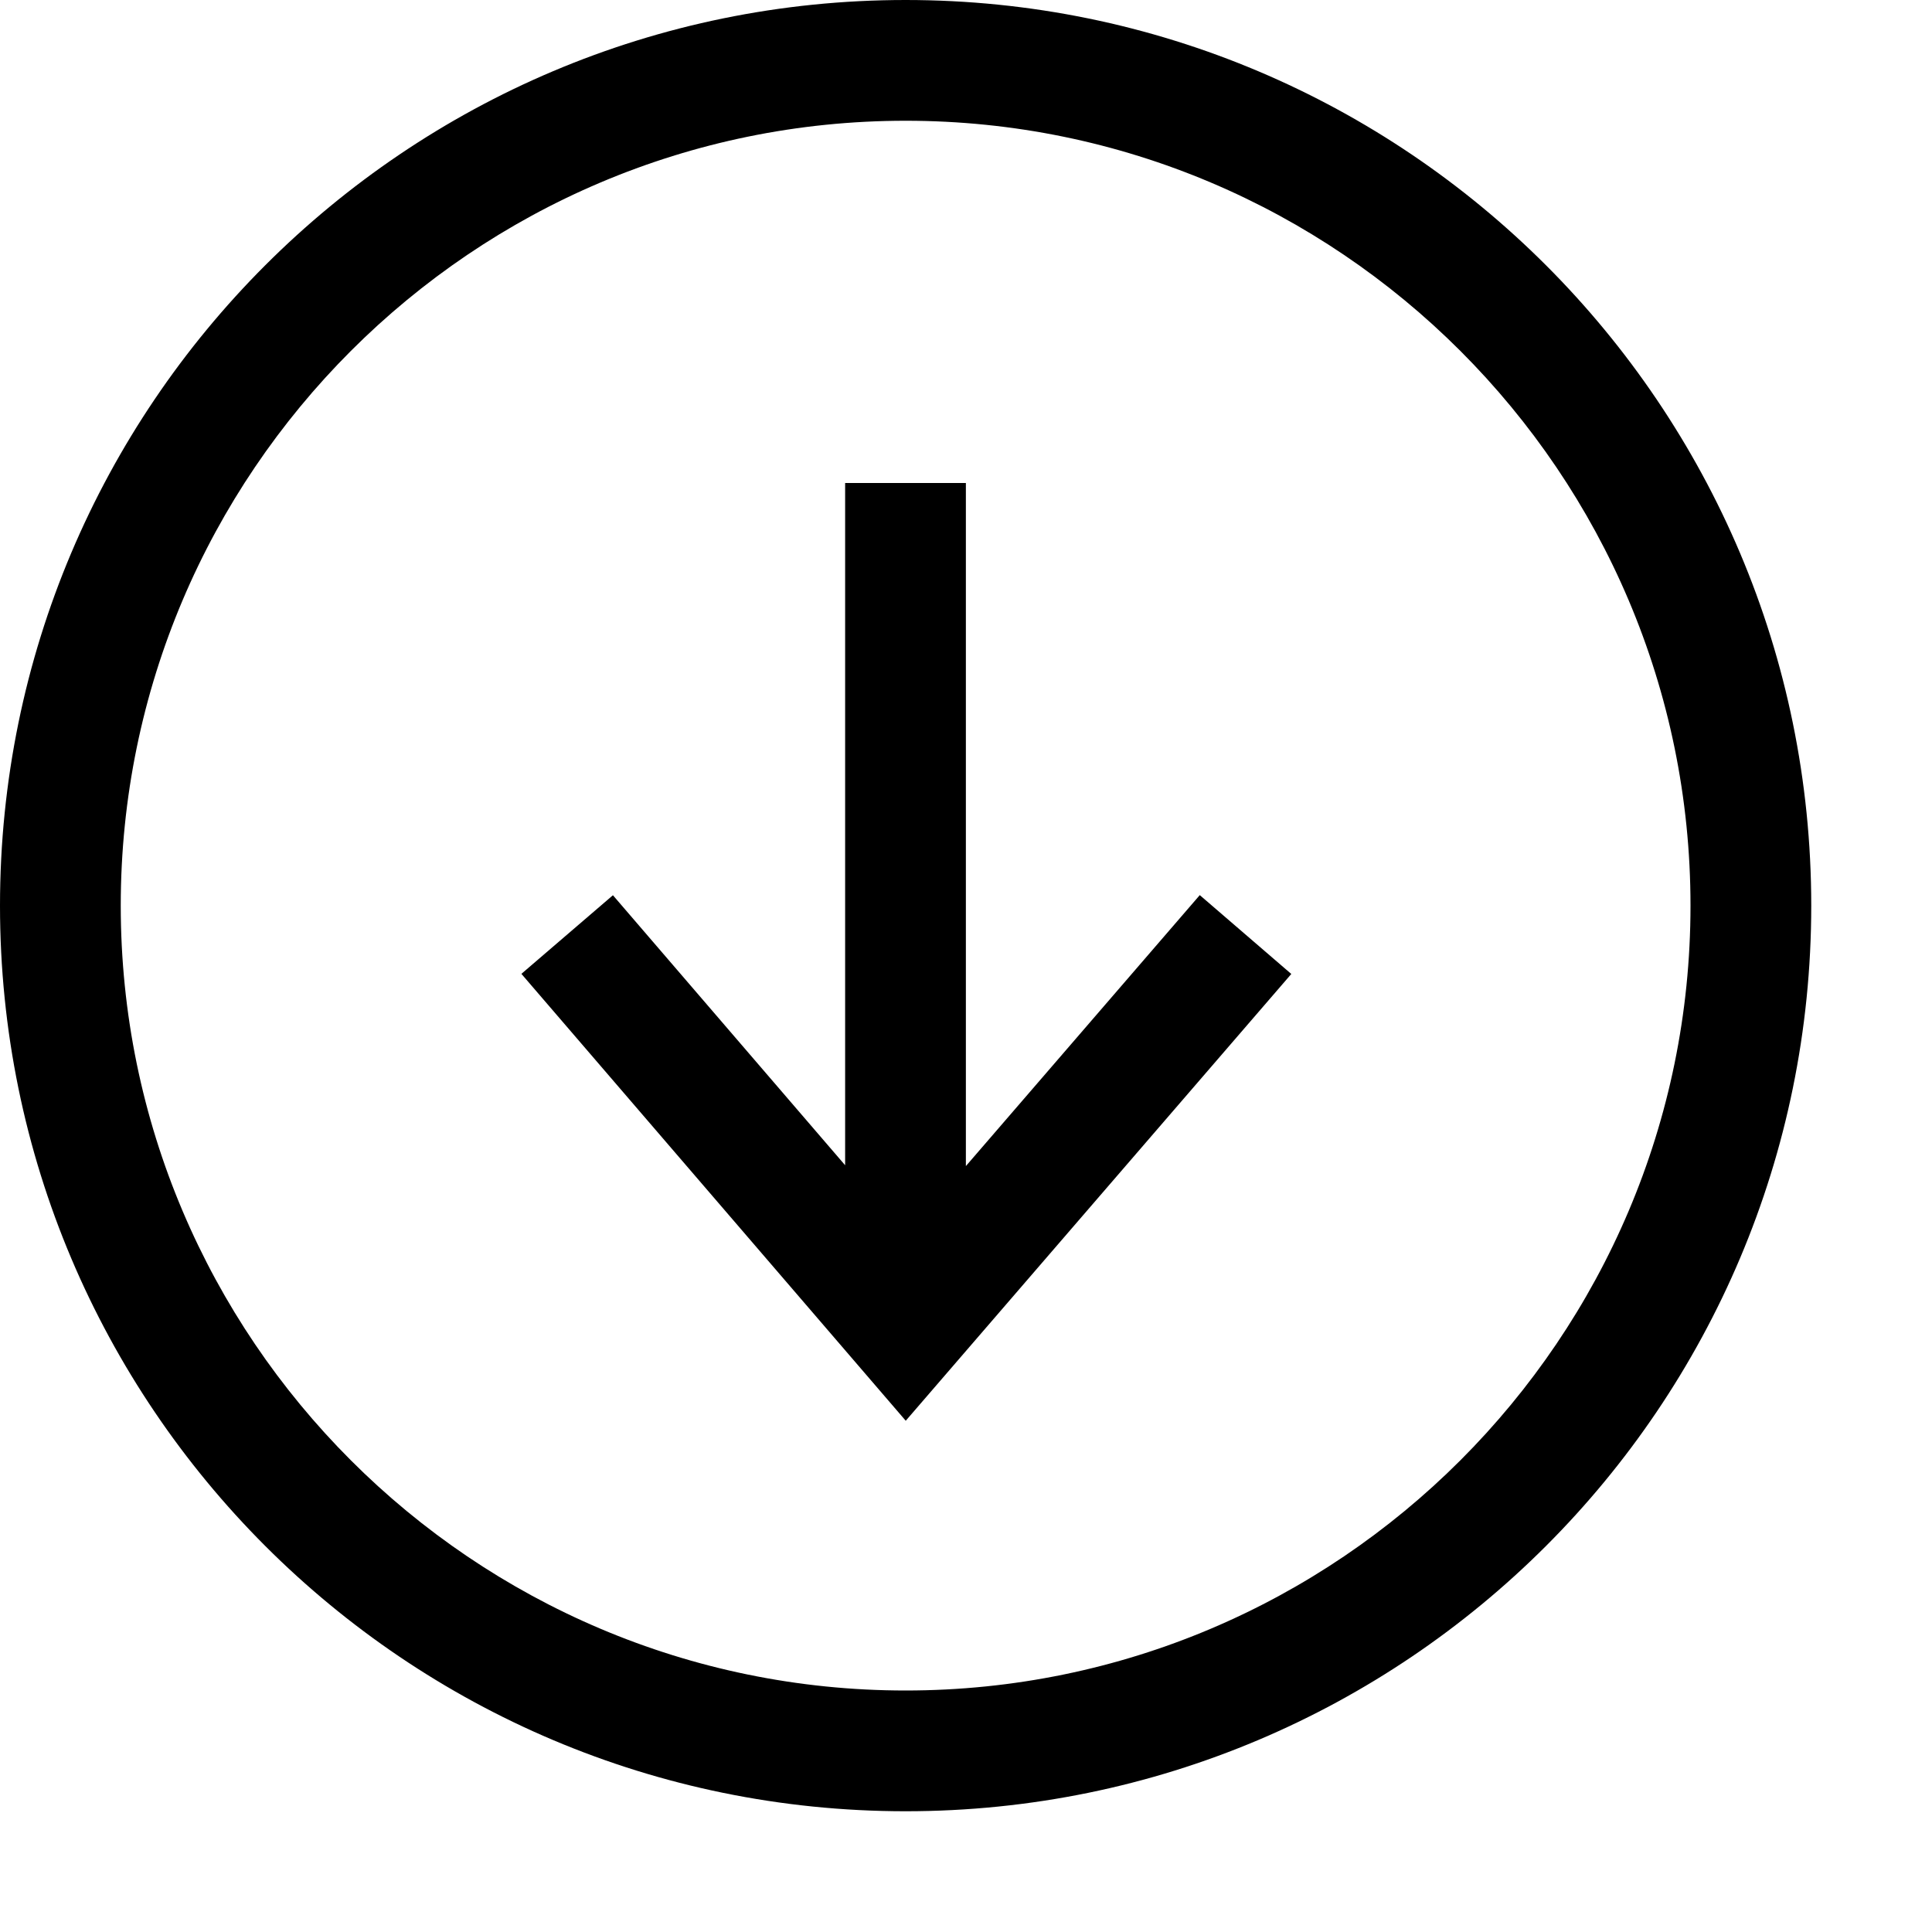 <svg xml:space="preserve" style="enable-background:new 0 0 16 16;" viewBox="0 0 16 16" y="0px" x="0px" xmlns:xlink="http://www.w3.org/1999/xlink" xmlns="http://www.w3.org/2000/svg" id="download-16-layer" version="1.1">
<g id="download-16">
	
		<rect height="16" width="16" style="opacity:0;fill:none;" transform="matrix(-1.836970e-16 1 -1 -1.836970e-16 16 1.776357e-15)"></rect>
	<path d="M7.999,9.657V4h-1v5.65L5.076,7.414L4.318,8.065l3.183,3.701l3.193-3.7L9.936,7.413L7.999,9.657z M7.5,0
		C3.358,0,0,3.358,0,7.5S3.358,15,7.5,15S15,11.642,15,7.5S11.642,0,7.5,0z M7.5,14C3.916,14,1,11.084,1,7.5S3.916,1,7.5,1
		S14,3.916,14,7.5S11.084,14,7.5,14z"></path>
</g>
</svg>

